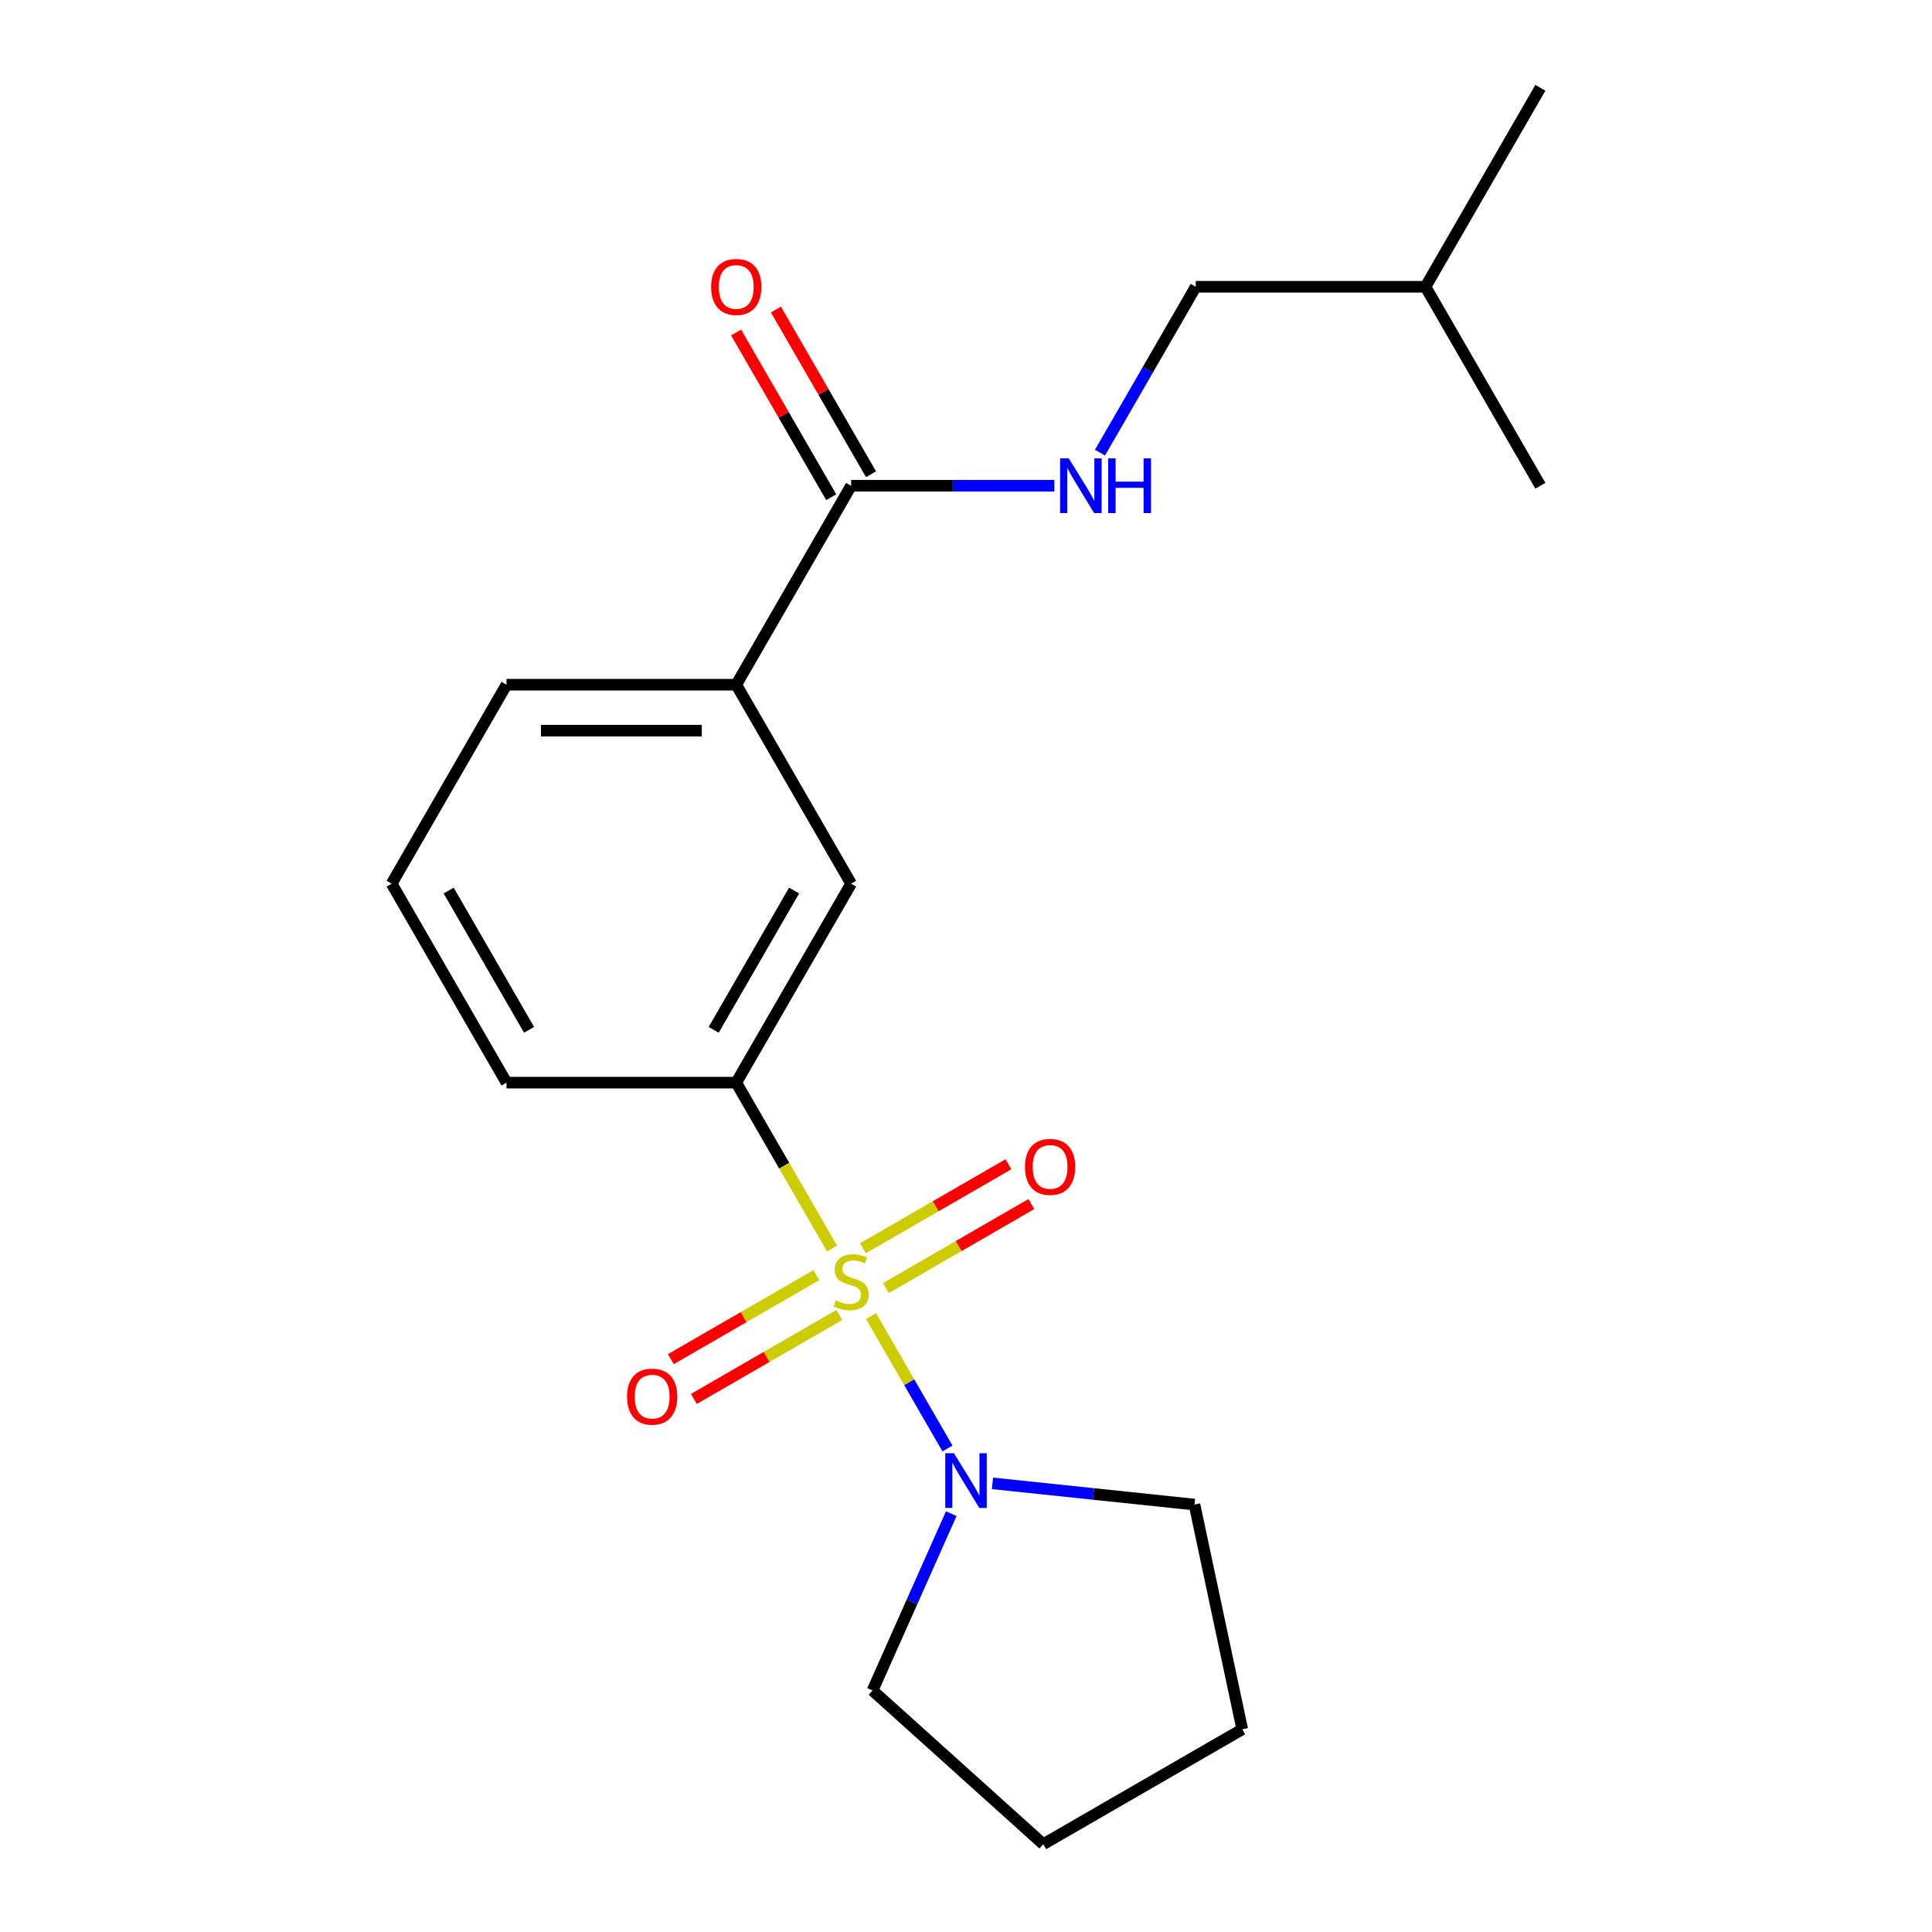 <?xml version='1.0' encoding='iso-8859-1'?>
<svg version='1.1' baseProfile='full'
              xmlns='http://www.w3.org/2000/svg'
                      xmlns:rdkit='http://www.rdkit.org/xml'
                      xmlns:xlink='http://www.w3.org/1999/xlink'
                  xml:space='preserve'
width='1000px' height='1000px' viewBox='0 0 1000 1000'>
<!-- END OF HEADER -->
<rect style='opacity:1.0;fill:#FFFFFF;stroke:none' width='1000' height='1000' x='0' y='0'> </rect>
<path class='bond-0' d='M 450.85,681.21 L 470.628,715.467' style='fill:none;fill-rule:evenodd;stroke:#CCCC00;stroke-width:6px;stroke-linecap:butt;stroke-linejoin:miter;stroke-opacity:1' />
<path class='bond-0' d='M 470.628,715.467 L 490.406,749.723' style='fill:none;fill-rule:evenodd;stroke:#0000FF;stroke-width:6px;stroke-linecap:butt;stroke-linejoin:miter;stroke-opacity:1' />
<path class='bond-1' d='M 430.674,646.264 L 405.879,603.319' style='fill:none;fill-rule:evenodd;stroke:#CCCC00;stroke-width:6px;stroke-linecap:butt;stroke-linejoin:miter;stroke-opacity:1' />
<path class='bond-1' d='M 405.879,603.319 L 381.085,560.373' style='fill:none;fill-rule:evenodd;stroke:#000000;stroke-width:6px;stroke-linecap:butt;stroke-linejoin:miter;stroke-opacity:1' />
<path class='bond-4' d='M 422.544,660.017 L 384.891,681.756' style='fill:none;fill-rule:evenodd;stroke:#CCCC00;stroke-width:6px;stroke-linecap:butt;stroke-linejoin:miter;stroke-opacity:1' />
<path class='bond-4' d='M 384.891,681.756 L 347.238,703.495' style='fill:none;fill-rule:evenodd;stroke:#FF0000;stroke-width:6px;stroke-linecap:butt;stroke-linejoin:miter;stroke-opacity:1' />
<path class='bond-4' d='M 434.435,680.614 L 396.782,702.353' style='fill:none;fill-rule:evenodd;stroke:#CCCC00;stroke-width:6px;stroke-linecap:butt;stroke-linejoin:miter;stroke-opacity:1' />
<path class='bond-4' d='M 396.782,702.353 L 359.129,724.092' style='fill:none;fill-rule:evenodd;stroke:#FF0000;stroke-width:6px;stroke-linecap:butt;stroke-linejoin:miter;stroke-opacity:1' />
<path class='bond-5' d='M 458.541,666.697 L 496.194,644.958' style='fill:none;fill-rule:evenodd;stroke:#CCCC00;stroke-width:6px;stroke-linecap:butt;stroke-linejoin:miter;stroke-opacity:1' />
<path class='bond-5' d='M 496.194,644.958 L 533.847,623.219' style='fill:none;fill-rule:evenodd;stroke:#FF0000;stroke-width:6px;stroke-linecap:butt;stroke-linejoin:miter;stroke-opacity:1' />
<path class='bond-5' d='M 446.649,646.1 L 484.302,624.361' style='fill:none;fill-rule:evenodd;stroke:#CCCC00;stroke-width:6px;stroke-linecap:butt;stroke-linejoin:miter;stroke-opacity:1' />
<path class='bond-5' d='M 484.302,624.361 L 521.955,602.622' style='fill:none;fill-rule:evenodd;stroke:#FF0000;stroke-width:6px;stroke-linecap:butt;stroke-linejoin:miter;stroke-opacity:1' />
<path class='bond-10' d='M 513.713,767.782 L 565.988,773.277' style='fill:none;fill-rule:evenodd;stroke:#0000FF;stroke-width:6px;stroke-linecap:butt;stroke-linejoin:miter;stroke-opacity:1' />
<path class='bond-10' d='M 565.988,773.277 L 618.264,778.771' style='fill:none;fill-rule:evenodd;stroke:#000000;stroke-width:6px;stroke-linecap:butt;stroke-linejoin:miter;stroke-opacity:1' />
<path class='bond-11' d='M 492.372,783.474 L 472.002,829.225' style='fill:none;fill-rule:evenodd;stroke:#0000FF;stroke-width:6px;stroke-linecap:butt;stroke-linejoin:miter;stroke-opacity:1' />
<path class='bond-11' d='M 472.002,829.225 L 451.633,874.976' style='fill:none;fill-rule:evenodd;stroke:#000000;stroke-width:6px;stroke-linecap:butt;stroke-linejoin:miter;stroke-opacity:1' />
<path class='bond-3' d='M 381.085,560.373 L 440.542,457.39' style='fill:none;fill-rule:evenodd;stroke:#000000;stroke-width:6px;stroke-linecap:butt;stroke-linejoin:miter;stroke-opacity:1' />
<path class='bond-3' d='M 369.406,533.034 L 411.027,460.946' style='fill:none;fill-rule:evenodd;stroke:#000000;stroke-width:6px;stroke-linecap:butt;stroke-linejoin:miter;stroke-opacity:1' />
<path class='bond-12' d='M 381.085,560.373 L 262.169,560.373' style='fill:none;fill-rule:evenodd;stroke:#000000;stroke-width:6px;stroke-linecap:butt;stroke-linejoin:miter;stroke-opacity:1' />
<path class='bond-2' d='M 440.542,251.422 L 381.085,354.406' style='fill:none;fill-rule:evenodd;stroke:#000000;stroke-width:6px;stroke-linecap:butt;stroke-linejoin:miter;stroke-opacity:1' />
<path class='bond-7' d='M 440.542,251.422 L 493.144,251.422' style='fill:none;fill-rule:evenodd;stroke:#000000;stroke-width:6px;stroke-linecap:butt;stroke-linejoin:miter;stroke-opacity:1' />
<path class='bond-7' d='M 493.144,251.422 L 545.745,251.422' style='fill:none;fill-rule:evenodd;stroke:#0000FF;stroke-width:6px;stroke-linecap:butt;stroke-linejoin:miter;stroke-opacity:1' />
<path class='bond-8' d='M 450.841,245.476 L 426.231,202.851' style='fill:none;fill-rule:evenodd;stroke:#000000;stroke-width:6px;stroke-linecap:butt;stroke-linejoin:miter;stroke-opacity:1' />
<path class='bond-8' d='M 426.231,202.851 L 401.621,160.225' style='fill:none;fill-rule:evenodd;stroke:#FF0000;stroke-width:6px;stroke-linecap:butt;stroke-linejoin:miter;stroke-opacity:1' />
<path class='bond-8' d='M 430.244,257.368 L 405.634,214.742' style='fill:none;fill-rule:evenodd;stroke:#000000;stroke-width:6px;stroke-linecap:butt;stroke-linejoin:miter;stroke-opacity:1' />
<path class='bond-8' d='M 405.634,214.742 L 381.024,172.117' style='fill:none;fill-rule:evenodd;stroke:#FF0000;stroke-width:6px;stroke-linecap:butt;stroke-linejoin:miter;stroke-opacity:1' />
<path class='bond-6' d='M 440.542,457.39 L 381.085,354.406' style='fill:none;fill-rule:evenodd;stroke:#000000;stroke-width:6px;stroke-linecap:butt;stroke-linejoin:miter;stroke-opacity:1' />
<path class='bond-21' d='M 381.085,354.406 L 262.169,354.406' style='fill:none;fill-rule:evenodd;stroke:#000000;stroke-width:6px;stroke-linecap:butt;stroke-linejoin:miter;stroke-opacity:1' />
<path class='bond-21' d='M 363.247,378.189 L 280.006,378.189' style='fill:none;fill-rule:evenodd;stroke:#000000;stroke-width:6px;stroke-linecap:butt;stroke-linejoin:miter;stroke-opacity:1' />
<path class='bond-9' d='M 569.349,234.289 L 594.132,191.364' style='fill:none;fill-rule:evenodd;stroke:#0000FF;stroke-width:6px;stroke-linecap:butt;stroke-linejoin:miter;stroke-opacity:1' />
<path class='bond-9' d='M 594.132,191.364 L 618.915,148.438' style='fill:none;fill-rule:evenodd;stroke:#000000;stroke-width:6px;stroke-linecap:butt;stroke-linejoin:miter;stroke-opacity:1' />
<path class='bond-15' d='M 618.915,148.438 L 737.831,148.438' style='fill:none;fill-rule:evenodd;stroke:#000000;stroke-width:6px;stroke-linecap:butt;stroke-linejoin:miter;stroke-opacity:1' />
<path class='bond-17' d='M 618.264,778.771 L 642.988,895.088' style='fill:none;fill-rule:evenodd;stroke:#000000;stroke-width:6px;stroke-linecap:butt;stroke-linejoin:miter;stroke-opacity:1' />
<path class='bond-16' d='M 451.633,874.976 L 540.004,954.545' style='fill:none;fill-rule:evenodd;stroke:#000000;stroke-width:6px;stroke-linecap:butt;stroke-linejoin:miter;stroke-opacity:1' />
<path class='bond-14' d='M 262.169,560.373 L 202.711,457.39' style='fill:none;fill-rule:evenodd;stroke:#000000;stroke-width:6px;stroke-linecap:butt;stroke-linejoin:miter;stroke-opacity:1' />
<path class='bond-14' d='M 273.847,533.034 L 232.227,460.946' style='fill:none;fill-rule:evenodd;stroke:#000000;stroke-width:6px;stroke-linecap:butt;stroke-linejoin:miter;stroke-opacity:1' />
<path class='bond-13' d='M 262.169,354.406 L 202.711,457.39' style='fill:none;fill-rule:evenodd;stroke:#000000;stroke-width:6px;stroke-linecap:butt;stroke-linejoin:miter;stroke-opacity:1' />
<path class='bond-18' d='M 737.831,148.438 L 797.289,45.455' style='fill:none;fill-rule:evenodd;stroke:#000000;stroke-width:6px;stroke-linecap:butt;stroke-linejoin:miter;stroke-opacity:1' />
<path class='bond-19' d='M 737.831,148.438 L 797.289,251.422' style='fill:none;fill-rule:evenodd;stroke:#000000;stroke-width:6px;stroke-linecap:butt;stroke-linejoin:miter;stroke-opacity:1' />
<path class='bond-20' d='M 540.004,954.545 L 642.988,895.088' style='fill:none;fill-rule:evenodd;stroke:#000000;stroke-width:6px;stroke-linecap:butt;stroke-linejoin:miter;stroke-opacity:1' />
<path  class='atom-0' d='M 432.542 673.077
Q 432.862 673.197, 434.182 673.757
Q 435.502 674.317, 436.942 674.677
Q 438.422 674.997, 439.862 674.997
Q 442.542 674.997, 444.102 673.717
Q 445.662 672.397, 445.662 670.117
Q 445.662 668.557, 444.862 667.597
Q 444.102 666.637, 442.902 666.117
Q 441.702 665.597, 439.702 664.997
Q 437.182 664.237, 435.662 663.517
Q 434.182 662.797, 433.102 661.277
Q 432.062 659.757, 432.062 657.197
Q 432.062 653.637, 434.462 651.437
Q 436.902 649.237, 441.702 649.237
Q 444.982 649.237, 448.702 650.797
L 447.782 653.877
Q 444.382 652.477, 441.822 652.477
Q 439.062 652.477, 437.542 653.637
Q 436.022 654.757, 436.062 656.717
Q 436.062 658.237, 436.822 659.157
Q 437.622 660.077, 438.742 660.597
Q 439.902 661.117, 441.822 661.717
Q 444.382 662.517, 445.902 663.317
Q 447.422 664.117, 448.502 665.757
Q 449.622 667.357, 449.622 670.117
Q 449.622 674.037, 446.982 676.157
Q 444.382 678.237, 440.022 678.237
Q 437.502 678.237, 435.582 677.677
Q 433.702 677.157, 431.462 676.237
L 432.542 673.077
' fill='#CCCC00'/>
<path  class='atom-1' d='M 493.74 752.181
L 503.02 767.181
Q 503.94 768.661, 505.42 771.341
Q 506.9 774.021, 506.98 774.181
L 506.98 752.181
L 510.74 752.181
L 510.74 780.501
L 506.86 780.501
L 496.9 764.101
Q 495.74 762.181, 494.5 759.981
Q 493.3 757.781, 492.94 757.101
L 492.94 780.501
L 489.26 780.501
L 489.26 752.181
L 493.74 752.181
' fill='#0000FF'/>
<path  class='atom-5' d='M 324.559 722.895
Q 324.559 716.095, 327.919 712.295
Q 331.279 708.495, 337.559 708.495
Q 343.839 708.495, 347.199 712.295
Q 350.559 716.095, 350.559 722.895
Q 350.559 729.775, 347.159 733.695
Q 343.759 737.575, 337.559 737.575
Q 331.319 737.575, 327.919 733.695
Q 324.559 729.815, 324.559 722.895
M 337.559 734.375
Q 341.879 734.375, 344.199 731.495
Q 346.559 728.575, 346.559 722.895
Q 346.559 717.335, 344.199 714.535
Q 341.879 711.695, 337.559 711.695
Q 333.239 711.695, 330.879 714.495
Q 328.559 717.295, 328.559 722.895
Q 328.559 728.615, 330.879 731.495
Q 333.239 734.375, 337.559 734.375
' fill='#FF0000'/>
<path  class='atom-6' d='M 530.526 603.979
Q 530.526 597.179, 533.886 593.379
Q 537.246 589.579, 543.526 589.579
Q 549.806 589.579, 553.166 593.379
Q 556.526 597.179, 556.526 603.979
Q 556.526 610.859, 553.126 614.779
Q 549.726 618.659, 543.526 618.659
Q 537.286 618.659, 533.886 614.779
Q 530.526 610.899, 530.526 603.979
M 543.526 615.459
Q 547.846 615.459, 550.166 612.579
Q 552.526 609.659, 552.526 603.979
Q 552.526 598.419, 550.166 595.619
Q 547.846 592.779, 543.526 592.779
Q 539.206 592.779, 536.846 595.579
Q 534.526 598.379, 534.526 603.979
Q 534.526 609.699, 536.846 612.579
Q 539.206 615.459, 543.526 615.459
' fill='#FF0000'/>
<path  class='atom-8' d='M 553.198 237.262
L 562.478 252.262
Q 563.398 253.742, 564.878 256.422
Q 566.358 259.102, 566.438 259.262
L 566.438 237.262
L 570.198 237.262
L 570.198 265.582
L 566.318 265.582
L 556.358 249.182
Q 555.198 247.262, 553.958 245.062
Q 552.758 242.862, 552.398 242.182
L 552.398 265.582
L 548.718 265.582
L 548.718 237.262
L 553.198 237.262
' fill='#0000FF'/>
<path  class='atom-8' d='M 573.598 237.262
L 577.438 237.262
L 577.438 249.302
L 591.918 249.302
L 591.918 237.262
L 595.758 237.262
L 595.758 265.582
L 591.918 265.582
L 591.918 252.502
L 577.438 252.502
L 577.438 265.582
L 573.598 265.582
L 573.598 237.262
' fill='#0000FF'/>
<path  class='atom-9' d='M 368.085 148.518
Q 368.085 141.718, 371.445 137.918
Q 374.805 134.118, 381.085 134.118
Q 387.365 134.118, 390.725 137.918
Q 394.085 141.718, 394.085 148.518
Q 394.085 155.398, 390.685 159.318
Q 387.285 163.198, 381.085 163.198
Q 374.845 163.198, 371.445 159.318
Q 368.085 155.438, 368.085 148.518
M 381.085 159.998
Q 385.405 159.998, 387.725 157.118
Q 390.085 154.198, 390.085 148.518
Q 390.085 142.958, 387.725 140.158
Q 385.405 137.318, 381.085 137.318
Q 376.765 137.318, 374.405 140.118
Q 372.085 142.918, 372.085 148.518
Q 372.085 154.238, 374.405 157.118
Q 376.765 159.998, 381.085 159.998
' fill='#FF0000'/>
</svg>
